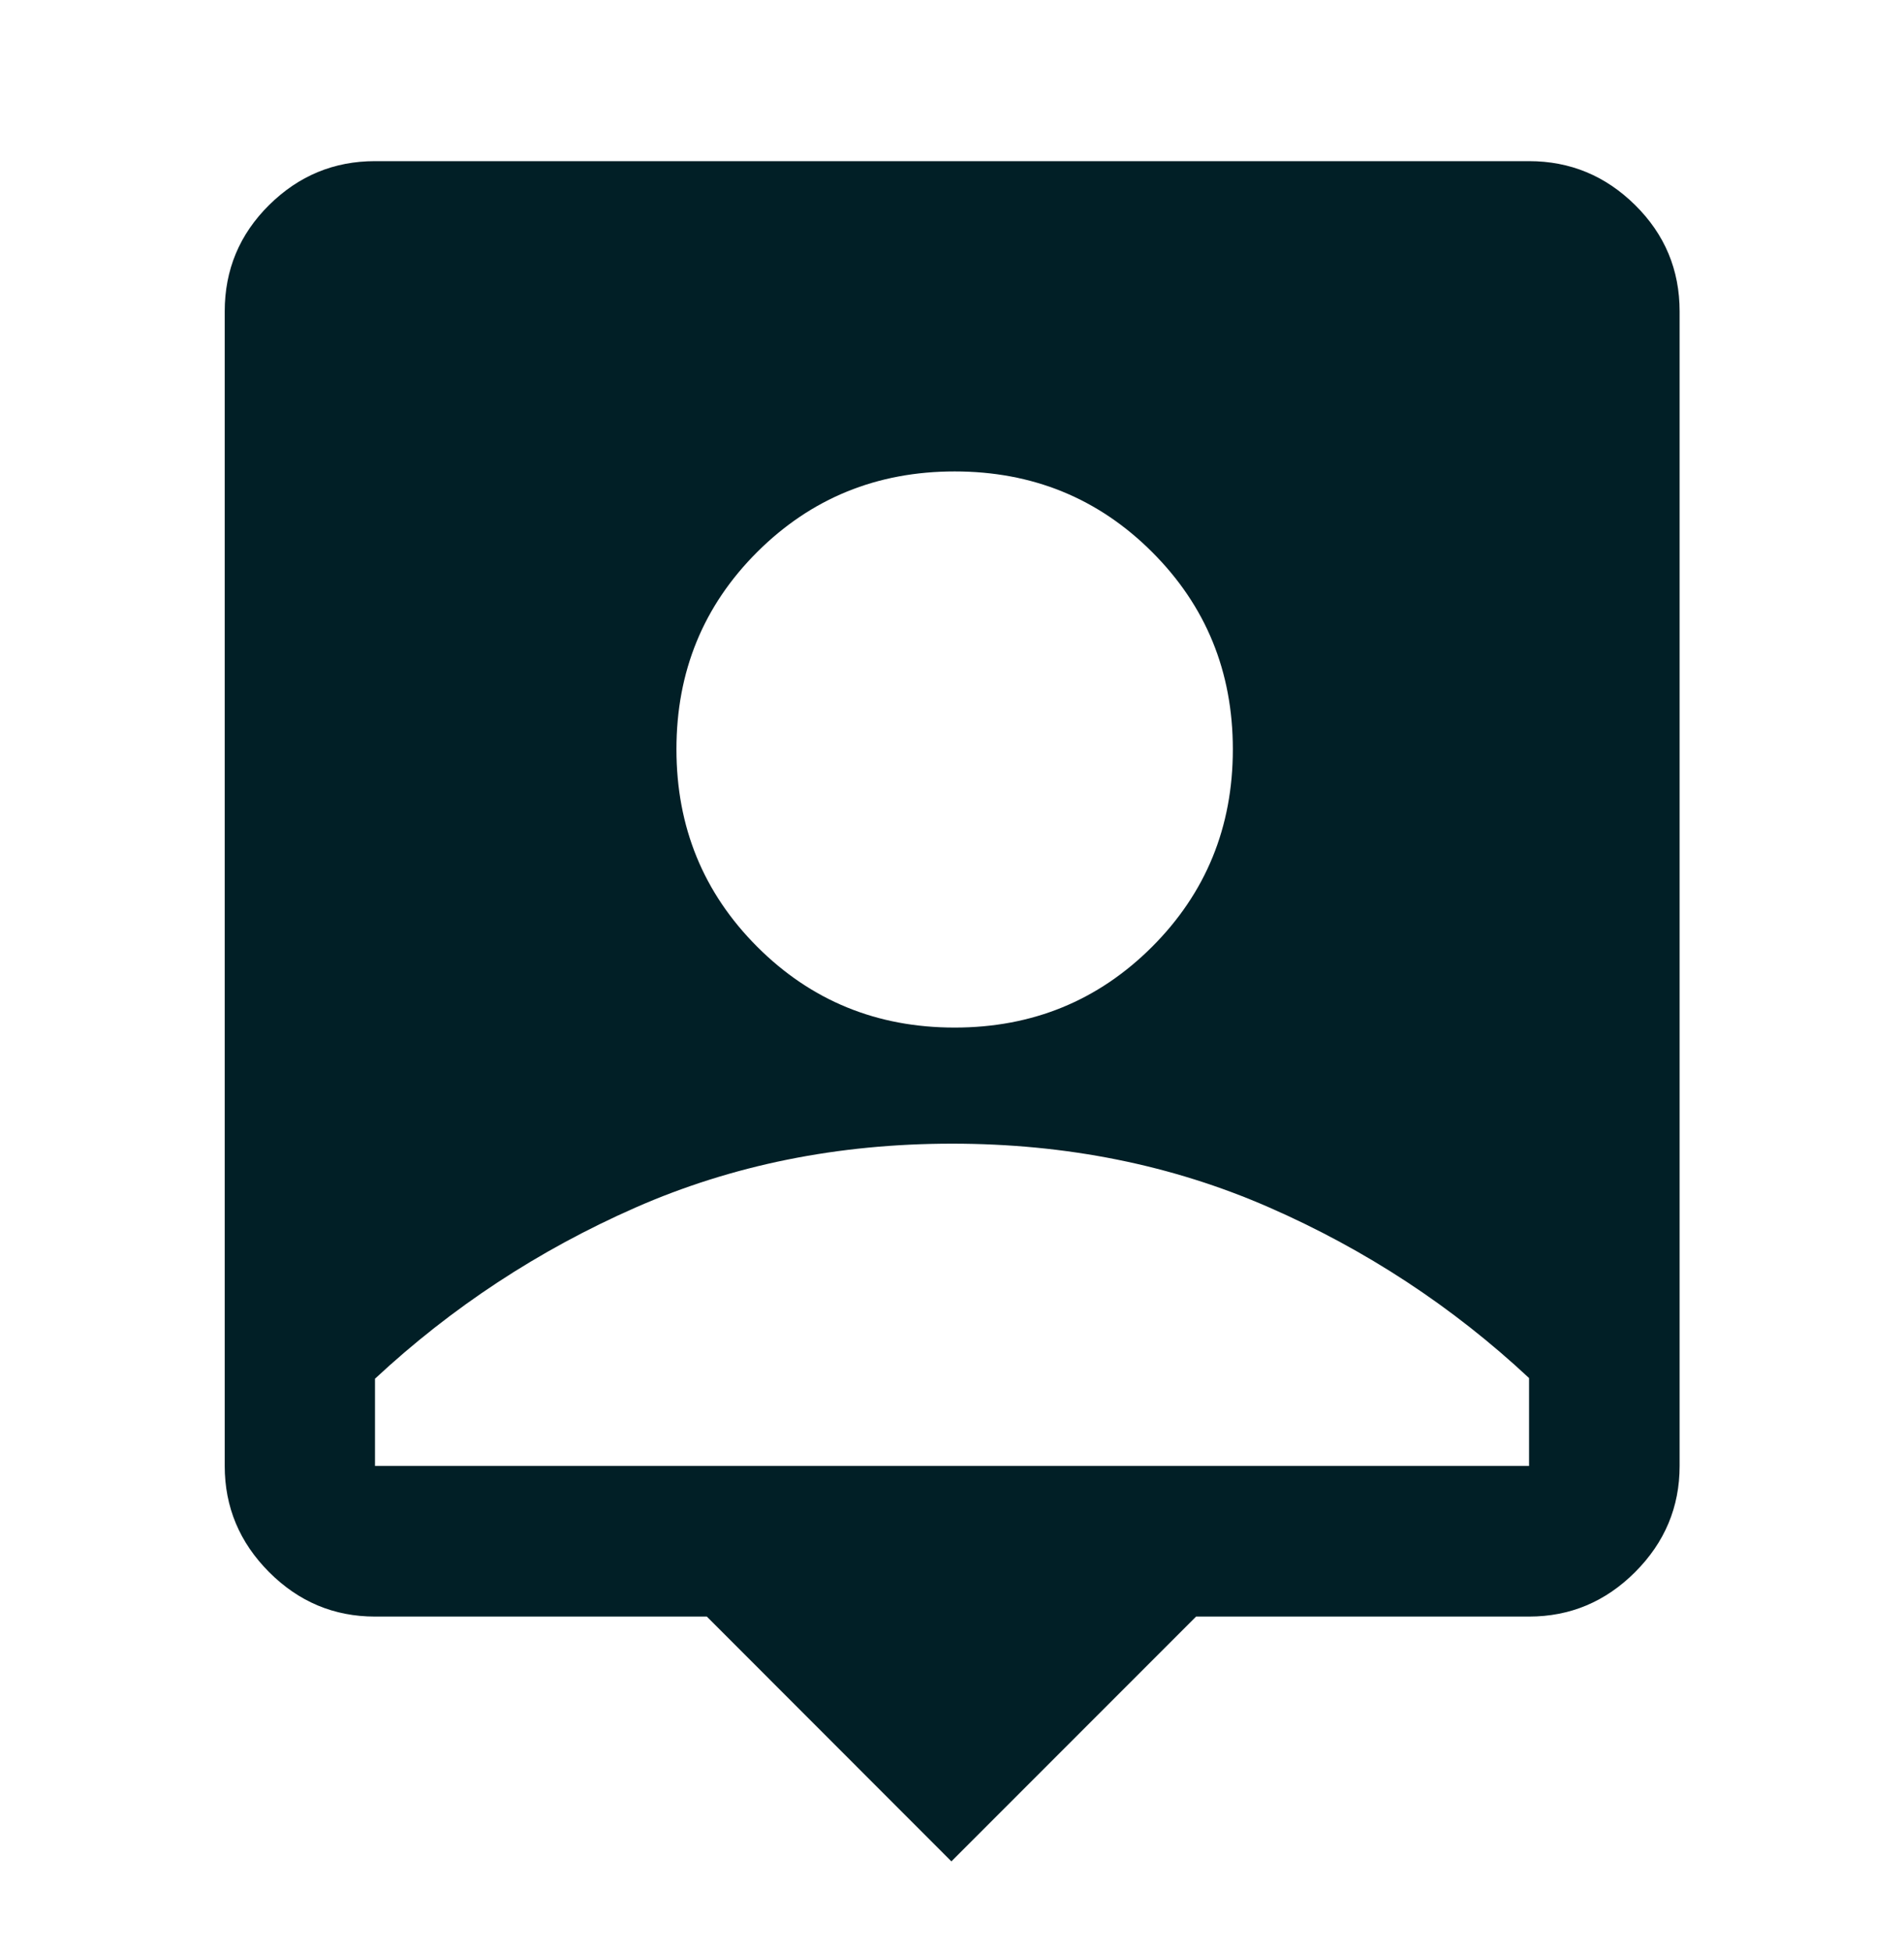 <?xml version="1.0" encoding="UTF-8"?> <svg xmlns="http://www.w3.org/2000/svg" width="40" height="41" viewBox="0 0 40 41" fill="none"><mask id="mask0_502_995" style="mask-type:alpha" maskUnits="userSpaceOnUse" x="0" y="0" width="40" height="41"><rect y="0.5" width="40" height="40" fill="#D9D9D9"></rect></mask><g mask="url(#mask0_502_995)"><path d="M19.987 39.089L14.849 33.948H7.878C7.016 33.948 6.275 33.637 5.653 33.014C5.032 32.391 4.721 31.648 4.721 30.785V6.54C4.721 5.665 5.032 4.921 5.653 4.306C6.275 3.691 7.016 3.384 7.878 3.384H32.123C32.985 3.384 33.728 3.691 34.351 4.306C34.974 4.921 35.286 5.665 35.286 6.54V30.785C35.286 31.648 34.974 32.391 34.351 33.014C33.728 33.637 32.985 33.948 32.123 33.948H25.128L19.987 39.089ZM20.055 21.579C21.689 21.579 23.071 21.013 24.203 19.883C25.334 18.752 25.9 17.369 25.9 15.736C25.9 14.102 25.334 12.721 24.203 11.592C23.073 10.464 21.69 9.9 20.056 9.9C18.423 9.9 17.04 10.464 15.908 11.592C14.777 12.72 14.211 14.1 14.211 15.734C14.211 17.368 14.777 18.75 15.908 19.882C17.039 21.013 18.421 21.579 20.055 21.579ZM7.878 30.785H32.123V28.939C30.512 27.436 28.688 26.24 26.652 25.351C24.615 24.461 22.398 24.017 20 24.017C17.602 24.017 15.385 24.465 13.348 25.36C11.312 26.256 9.489 27.454 7.878 28.953V30.785Z" fill="#011F26"></path></g></svg> 